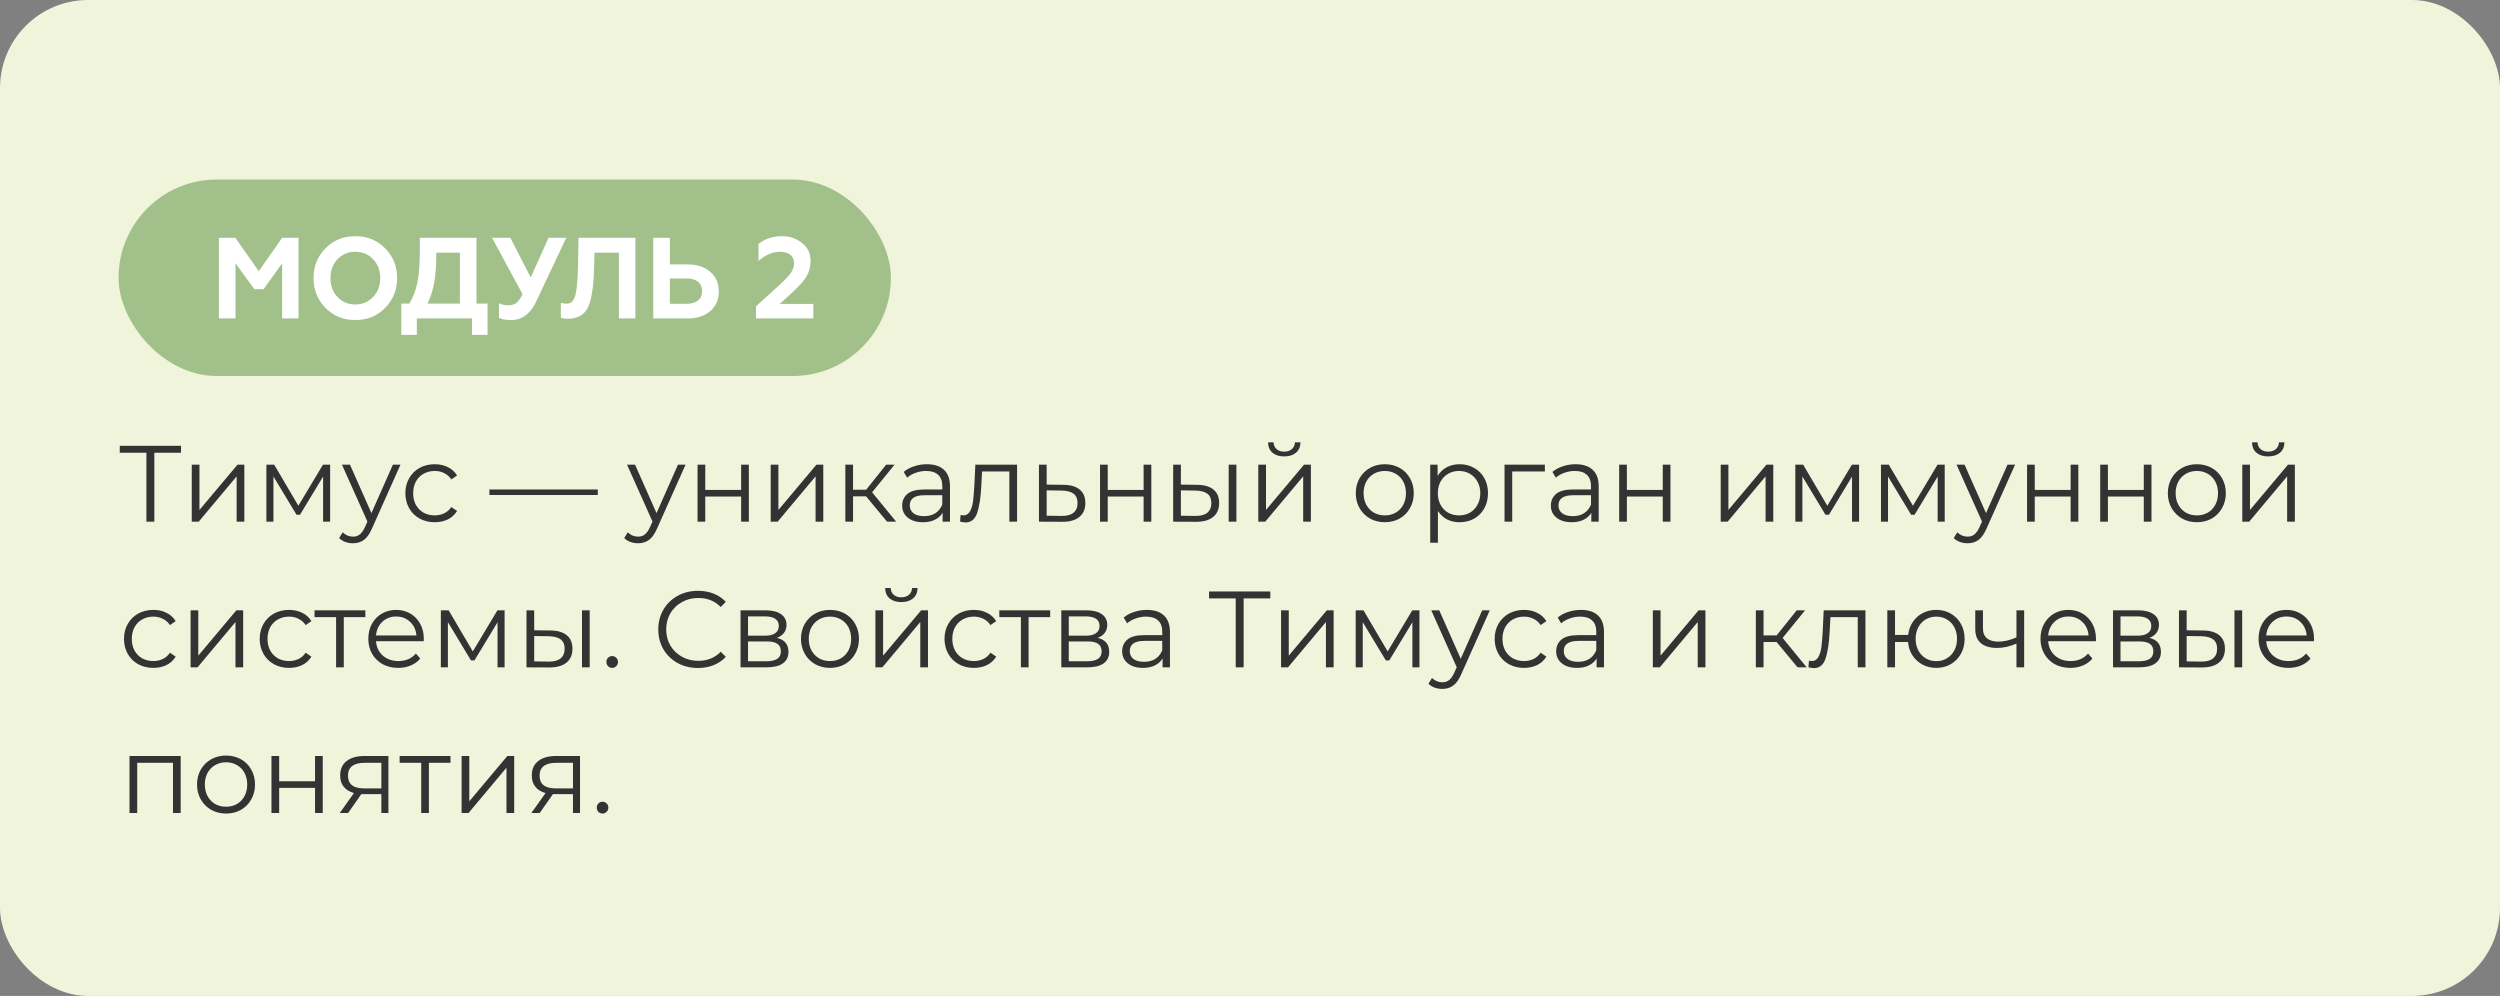 <?xml version="1.0" encoding="UTF-8"?> <svg xmlns="http://www.w3.org/2000/svg" width="738" height="294" viewBox="0 0 738 294" fill="none"><rect x="0" y="0" width="738" height="294" fill="#808080" stroke="none"/> <rect width="738" height="294" rx="26" fill="#EFF4DA"></rect> <rect x="35" y="53" width="228" height="58" rx="29" fill="#A2C18A"></rect> <path d="M69.514 94V77.714L75.09 85.364H77.81L83.284 77.714V94H88.112V70.2H83.284L76.382 80.06L69.48 70.2H64.618V94H69.514ZM99.628 87.676C98.234 86.214 97.554 84.344 97.554 82.1C97.554 79.856 98.234 77.986 99.628 76.524C101.022 75.062 102.79 74.314 104.898 74.314C107.006 74.314 108.74 75.062 110.134 76.524C111.528 77.986 112.242 79.856 112.242 82.1C112.242 84.344 111.528 86.214 110.134 87.676C108.74 89.138 107.006 89.886 104.898 89.886C102.79 89.886 101.022 89.138 99.628 87.676ZM92.556 82.1C92.556 85.534 93.712 88.458 96.058 90.872C98.404 93.286 101.362 94.476 104.898 94.476C108.434 94.476 111.358 93.286 113.704 90.872C116.05 88.458 117.24 85.534 117.24 82.1C117.24 78.632 116.05 75.708 113.704 73.328C111.358 70.914 108.434 69.724 104.898 69.724C101.362 69.724 98.404 70.914 96.058 73.328C93.712 75.708 92.556 78.632 92.556 82.1ZM123.05 98.862V94H139.336V98.862H143.926V89.614H140.662V70.2H123.934V73.974C123.934 77.884 123.696 81.08 123.186 83.494C122.676 85.908 121.894 87.948 120.806 89.614H118.46V98.862H123.05ZM126.212 89.614C128.286 85.364 128.796 80.672 128.796 74.586H135.766V89.614H126.212ZM150.893 94.476C154.123 94.476 156.605 92.606 158.373 88.832L167.145 70.2H161.943L156.673 81.896L150.655 70.2H145.249L154.259 86.826C153.613 88.118 153.001 89.002 152.423 89.444C151.845 89.886 151.029 90.124 150.043 90.124C148.989 90.124 148.071 89.92 147.289 89.478V93.796C148.037 94.238 149.227 94.476 150.893 94.476ZM165.566 93.796C166.042 94 166.722 94.102 167.572 94.102C170.394 94.102 172.332 93.048 173.454 90.94C174.576 88.798 175.188 84.956 175.358 79.414L175.494 74.586H182.702V94H187.564V70.2H170.768L170.666 77.17C170.598 81.998 170.326 85.296 169.884 87.03C169.442 88.764 168.592 89.648 167.3 89.648C166.62 89.648 166.042 89.546 165.566 89.376V93.796ZM202.98 94C205.802 94 208.046 93.252 209.712 91.79C211.378 90.328 212.194 88.39 212.194 86.044C212.194 83.698 211.378 81.76 209.712 80.298C208.046 78.802 205.802 78.054 202.98 78.054H197.744V70.2H192.848V94H202.98ZM197.744 82.202H202.708C205.564 82.202 207.264 83.562 207.264 85.976C207.264 88.322 205.564 89.682 202.708 89.682H197.744V82.202ZM240.095 94V89.716H230.167L234.247 85.976C236.117 84.242 237.443 82.746 238.157 81.454C238.905 80.162 239.279 78.666 239.279 77C239.279 74.824 238.429 73.056 236.763 71.73C235.097 70.404 233.125 69.724 230.847 69.724C228.161 69.724 225.849 70.472 223.911 72.002V77.034C225.951 75.232 228.093 74.314 230.337 74.314C232.785 74.314 234.417 75.606 234.417 77.646C234.417 78.666 234.111 79.618 233.465 80.536C232.853 81.454 231.765 82.61 230.167 84.072L223.163 90.43V94H240.095Z" fill="white"></path> <path d="M53.432 133.648H45.56V154H43.224V133.648H35.352V131.6H53.432V133.648ZM56.607 137.168H58.879V150.544L70.111 137.168H72.127V154H69.855V140.624L58.655 154H56.607V137.168ZM97.454 137.168V154H95.374V140.688L88.558 151.952H87.534L80.718 140.656V154H78.638V137.168H80.942L88.078 149.296L95.342 137.168H97.454ZM118.224 137.168L109.808 156.016C109.125 157.595 108.336 158.715 107.44 159.376C106.544 160.037 105.466 160.368 104.208 160.368C103.397 160.368 102.64 160.24 101.936 159.984C101.232 159.728 100.623 159.344 100.111 158.832L101.168 157.136C102.021 157.989 103.045 158.416 104.24 158.416C105.008 158.416 105.658 158.203 106.192 157.776C106.746 157.349 107.258 156.624 107.728 155.6L108.464 153.968L100.944 137.168H103.312L109.648 151.472L115.984 137.168H118.224ZM128.335 154.16C126.671 154.16 125.177 153.797 123.855 153.072C122.553 152.347 121.529 151.333 120.783 150.032C120.036 148.709 119.663 147.227 119.663 145.584C119.663 143.941 120.036 142.469 120.783 141.168C121.529 139.867 122.553 138.853 123.855 138.128C125.177 137.403 126.671 137.04 128.335 137.04C129.785 137.04 131.076 137.328 132.207 137.904C133.359 138.459 134.265 139.28 134.927 140.368L133.231 141.52C132.676 140.688 131.972 140.069 131.119 139.664C130.265 139.237 129.337 139.024 128.335 139.024C127.119 139.024 126.02 139.301 125.039 139.856C124.079 140.389 123.321 141.157 122.766 142.16C122.233 143.163 121.967 144.304 121.967 145.584C121.967 146.885 122.233 148.037 122.766 149.04C123.321 150.021 124.079 150.789 125.039 151.344C126.02 151.877 127.119 152.144 128.335 152.144C129.337 152.144 130.265 151.941 131.119 151.536C131.972 151.131 132.676 150.512 133.231 149.68L134.927 150.832C134.265 151.92 133.359 152.752 132.207 153.328C131.055 153.883 129.764 154.16 128.335 154.16ZM144.469 144.496H176.469V146.128H144.469V144.496ZM202.38 137.168L193.964 156.016C193.281 157.595 192.492 158.715 191.596 159.376C190.7 160.037 189.622 160.368 188.364 160.368C187.553 160.368 186.796 160.24 186.092 159.984C185.388 159.728 184.78 159.344 184.268 158.832L185.324 157.136C186.177 157.989 187.201 158.416 188.396 158.416C189.164 158.416 189.814 158.203 190.348 157.776C190.902 157.349 191.414 156.624 191.884 155.6L192.62 153.968L185.1 137.168H187.468L193.804 151.472L200.14 137.168H202.38ZM205.92 137.168H208.192V144.624H218.784V137.168H221.056V154H218.784V146.576H208.192V154H205.92V137.168ZM227.513 137.168H229.785V150.544L241.017 137.168H243.033V154H240.761V140.624L229.561 154H227.513V137.168ZM255.657 146.512H251.817V154H249.545V137.168H251.817V144.56H255.689L261.609 137.168H264.073L257.449 145.328L264.553 154H261.865L255.657 146.512ZM273.618 137.04C275.815 137.04 277.5 137.595 278.674 138.704C279.847 139.792 280.434 141.413 280.434 143.568V154H278.258V151.376C277.746 152.251 276.988 152.933 275.986 153.424C275.004 153.915 273.831 154.16 272.466 154.16C270.588 154.16 269.095 153.712 267.986 152.816C266.876 151.92 266.322 150.736 266.322 149.264C266.322 147.835 266.834 146.683 267.858 145.808C268.903 144.933 270.556 144.496 272.818 144.496H278.162V143.472C278.162 142.021 277.756 140.923 276.946 140.176C276.135 139.408 274.951 139.024 273.394 139.024C272.327 139.024 271.303 139.205 270.322 139.568C269.34 139.909 268.498 140.389 267.794 141.008L266.77 139.312C267.623 138.587 268.647 138.032 269.842 137.648C271.036 137.243 272.295 137.04 273.618 137.04ZM272.818 152.368C274.098 152.368 275.196 152.08 276.114 151.504C277.031 150.907 277.714 150.053 278.162 148.944V146.192H272.882C270.002 146.192 268.562 147.195 268.562 149.2C268.562 150.181 268.935 150.96 269.682 151.536C270.428 152.091 271.474 152.368 272.818 152.368ZM300.242 137.168V154H297.97V139.184H289.906L289.682 143.344C289.511 146.843 289.106 149.531 288.466 151.408C287.826 153.285 286.685 154.224 285.042 154.224C284.594 154.224 284.05 154.139 283.41 153.968L283.57 152.016C283.954 152.101 284.221 152.144 284.37 152.144C285.245 152.144 285.906 151.739 286.354 150.928C286.802 150.117 287.101 149.115 287.25 147.92C287.399 146.725 287.527 145.147 287.634 143.184L287.922 137.168H300.242ZM313.933 143.12C316.045 143.141 317.645 143.611 318.733 144.528C319.842 145.445 320.397 146.768 320.397 148.496C320.397 150.288 319.799 151.664 318.605 152.624C317.431 153.584 315.725 154.053 313.485 154.032L306.701 154V137.168H308.973V143.056L313.933 143.12ZM313.357 152.304C314.914 152.325 316.087 152.016 316.877 151.376C317.687 150.715 318.093 149.755 318.093 148.496C318.093 147.259 317.698 146.341 316.909 145.744C316.119 145.147 314.935 144.837 313.357 144.816L308.973 144.752V152.24L313.357 152.304ZM324.732 137.168H327.004V144.624H337.596V137.168H339.868V154H337.596V146.576H327.004V154H324.732V137.168ZM353.398 143.12C355.51 143.141 357.12 143.611 358.23 144.528C359.339 145.445 359.894 146.768 359.894 148.496C359.894 150.288 359.296 151.664 358.102 152.624C356.907 153.584 355.2 154.053 352.982 154.032L346.326 154V137.168H348.598V143.056L353.398 143.12ZM362.71 137.168H364.982V154H362.71V137.168ZM352.854 152.304C354.411 152.325 355.584 152.016 356.374 151.376C357.184 150.715 357.59 149.755 357.59 148.496C357.59 147.259 357.195 146.341 356.406 145.744C355.616 145.147 354.432 144.837 352.854 144.816L348.598 144.752V152.24L352.854 152.304ZM371.451 137.168H373.723V150.544L384.955 137.168H386.971V154H384.699V140.624L373.499 154H371.451V137.168ZM379.099 134.736C377.648 134.736 376.496 134.373 375.643 133.648C374.789 132.923 374.352 131.899 374.331 130.576H375.963C375.984 131.408 376.283 132.08 376.859 132.592C377.435 133.083 378.181 133.328 379.099 133.328C380.016 133.328 380.763 133.083 381.339 132.592C381.936 132.08 382.245 131.408 382.267 130.576H383.899C383.877 131.899 383.429 132.923 382.555 133.648C381.701 134.373 380.549 134.736 379.099 134.736ZM408.801 154.16C407.18 154.16 405.718 153.797 404.417 153.072C403.116 152.325 402.092 151.301 401.345 150C400.598 148.699 400.225 147.227 400.225 145.584C400.225 143.941 400.598 142.469 401.345 141.168C402.092 139.867 403.116 138.853 404.417 138.128C405.718 137.403 407.18 137.04 408.801 137.04C410.422 137.04 411.884 137.403 413.185 138.128C414.486 138.853 415.5 139.867 416.225 141.168C416.972 142.469 417.345 143.941 417.345 145.584C417.345 147.227 416.972 148.699 416.225 150C415.5 151.301 414.486 152.325 413.185 153.072C411.884 153.797 410.422 154.16 408.801 154.16ZM408.801 152.144C409.996 152.144 411.062 151.877 412.001 151.344C412.961 150.789 413.708 150.011 414.241 149.008C414.774 148.005 415.041 146.864 415.041 145.584C415.041 144.304 414.774 143.163 414.241 142.16C413.708 141.157 412.961 140.389 412.001 139.856C411.062 139.301 409.996 139.024 408.801 139.024C407.606 139.024 406.529 139.301 405.569 139.856C404.63 140.389 403.884 141.157 403.329 142.16C402.796 143.163 402.529 144.304 402.529 145.584C402.529 146.864 402.796 148.005 403.329 149.008C403.884 150.011 404.63 150.789 405.569 151.344C406.529 151.877 407.606 152.144 408.801 152.144ZM430.873 137.04C432.451 137.04 433.881 137.403 435.161 138.128C436.441 138.832 437.443 139.835 438.169 141.136C438.894 142.437 439.257 143.92 439.257 145.584C439.257 147.269 438.894 148.763 438.169 150.064C437.443 151.365 436.441 152.379 435.161 153.104C433.902 153.808 432.473 154.16 430.873 154.16C429.507 154.16 428.27 153.883 427.161 153.328C426.073 152.752 425.177 151.92 424.473 150.832V160.208H422.201V137.168H424.377V140.496C425.059 139.387 425.955 138.533 427.065 137.936C428.195 137.339 429.465 137.04 430.873 137.04ZM430.713 152.144C431.886 152.144 432.953 151.877 433.913 151.344C434.873 150.789 435.619 150.011 436.153 149.008C436.707 148.005 436.985 146.864 436.985 145.584C436.985 144.304 436.707 143.173 436.153 142.192C435.619 141.189 434.873 140.411 433.913 139.856C432.953 139.301 431.886 139.024 430.713 139.024C429.518 139.024 428.441 139.301 427.481 139.856C426.542 140.411 425.795 141.189 425.241 142.192C424.707 143.173 424.441 144.304 424.441 145.584C424.441 146.864 424.707 148.005 425.241 149.008C425.795 150.011 426.542 150.789 427.481 151.344C428.441 151.877 429.518 152.144 430.713 152.144ZM456.042 139.184H446.41V154H444.138V137.168H456.042V139.184ZM465.118 137.04C467.315 137.04 469 137.595 470.174 138.704C471.347 139.792 471.934 141.413 471.934 143.568V154H469.758V151.376C469.246 152.251 468.488 152.933 467.486 153.424C466.504 153.915 465.331 154.16 463.966 154.16C462.088 154.16 460.595 153.712 459.486 152.816C458.376 151.92 457.822 150.736 457.822 149.264C457.822 147.835 458.334 146.683 459.358 145.808C460.403 144.933 462.056 144.496 464.318 144.496H469.662V143.472C469.662 142.021 469.256 140.923 468.446 140.176C467.635 139.408 466.451 139.024 464.894 139.024C463.827 139.024 462.803 139.205 461.822 139.568C460.84 139.909 459.998 140.389 459.294 141.008L458.27 139.312C459.123 138.587 460.147 138.032 461.342 137.648C462.536 137.243 463.795 137.04 465.118 137.04ZM464.318 152.368C465.598 152.368 466.696 152.08 467.614 151.504C468.531 150.907 469.214 150.053 469.662 148.944V146.192H464.382C461.502 146.192 460.062 147.195 460.062 149.2C460.062 150.181 460.435 150.96 461.182 151.536C461.928 152.091 462.974 152.368 464.318 152.368ZM477.982 137.168H480.254V144.624H490.846V137.168H493.118V154H490.846V146.576H480.254V154H477.982V137.168ZM507.951 137.168H510.223V150.544L521.455 137.168H523.471V154H521.199V140.624L509.999 154H507.951V137.168ZM548.798 137.168V154H546.718V140.688L539.902 151.952H538.878L532.062 140.656V154H529.982V137.168H532.286L539.422 149.296L546.686 137.168H548.798ZM574.079 137.168V154H571.999V140.688L565.183 151.952H564.159L557.343 140.656V154H555.263V137.168H557.567L564.703 149.296L571.967 137.168H574.079ZM594.849 137.168L586.433 156.016C585.75 157.595 584.961 158.715 584.065 159.376C583.169 160.037 582.091 160.368 580.833 160.368C580.022 160.368 579.265 160.24 578.561 159.984C577.857 159.728 577.248 159.344 576.736 158.832L577.793 157.136C578.646 157.989 579.67 158.416 580.865 158.416C581.633 158.416 582.283 158.203 582.817 157.776C583.371 157.349 583.883 156.624 584.353 155.6L585.089 153.968L577.569 137.168H579.937L586.273 151.472L592.609 137.168H594.849ZM598.388 137.168H600.66V144.624H611.252V137.168H613.524V154H611.252V146.576H600.66V154H598.388V137.168ZM619.982 137.168H622.254V144.624H632.846V137.168H635.118V154H632.846V146.576H622.254V154H619.982V137.168ZM648.52 154.16C646.898 154.16 645.437 153.797 644.136 153.072C642.834 152.325 641.81 151.301 641.064 150C640.317 148.699 639.944 147.227 639.944 145.584C639.944 143.941 640.317 142.469 641.064 141.168C641.81 139.867 642.834 138.853 644.136 138.128C645.437 137.403 646.898 137.04 648.52 137.04C650.141 137.04 651.602 137.403 652.904 138.128C654.205 138.853 655.218 139.867 655.944 141.168C656.69 142.469 657.064 143.941 657.064 145.584C657.064 147.227 656.69 148.699 655.944 150C655.218 151.301 654.205 152.325 652.904 153.072C651.602 153.797 650.141 154.16 648.52 154.16ZM648.52 152.144C649.714 152.144 650.781 151.877 651.72 151.344C652.68 150.789 653.426 150.011 653.96 149.008C654.493 148.005 654.76 146.864 654.76 145.584C654.76 144.304 654.493 143.163 653.96 142.16C653.426 141.157 652.68 140.389 651.72 139.856C650.781 139.301 649.714 139.024 648.52 139.024C647.325 139.024 646.248 139.301 645.288 139.856C644.349 140.389 643.602 141.157 643.048 142.16C642.514 143.163 642.248 144.304 642.248 145.584C642.248 146.864 642.514 148.005 643.048 149.008C643.602 150.011 644.349 150.789 645.288 151.344C646.248 151.877 647.325 152.144 648.52 152.144ZM661.92 137.168H664.192V150.544L675.424 137.168H677.44V154H675.168V140.624L663.968 154H661.92V137.168ZM669.568 134.736C668.117 134.736 666.965 134.373 666.112 133.648C665.258 132.923 664.821 131.899 664.8 130.576H666.432C666.453 131.408 666.752 132.08 667.328 132.592C667.904 133.083 668.65 133.328 669.568 133.328C670.485 133.328 671.232 133.083 671.808 132.592C672.405 132.08 672.714 131.408 672.736 130.576H674.368C674.346 131.899 673.898 132.923 673.024 133.648C672.17 134.373 671.018 134.736 669.568 134.736ZM45.272 197.16C43.608 197.16 42.115 196.797 40.792 196.072C39.491 195.347 38.467 194.333 37.72 193.032C36.973 191.709 36.6 190.227 36.6 188.584C36.6 186.941 36.973 185.469 37.72 184.168C38.467 182.867 39.491 181.853 40.792 181.128C42.115 180.403 43.608 180.04 45.272 180.04C46.723 180.04 48.013 180.328 49.144 180.904C50.296 181.459 51.203 182.28 51.864 183.368L50.168 184.52C49.613 183.688 48.909 183.069 48.056 182.664C47.203 182.237 46.275 182.024 45.272 182.024C44.056 182.024 42.957 182.301 41.976 182.856C41.016 183.389 40.259 184.157 39.704 185.16C39.171 186.163 38.904 187.304 38.904 188.584C38.904 189.885 39.171 191.037 39.704 192.04C40.259 193.021 41.016 193.789 41.976 194.344C42.957 194.877 44.056 195.144 45.272 195.144C46.275 195.144 47.203 194.941 48.056 194.536C48.909 194.131 49.613 193.512 50.168 192.68L51.864 193.832C51.203 194.92 50.296 195.752 49.144 196.328C47.992 196.883 46.701 197.16 45.272 197.16ZM56.263 180.168H58.535V193.544L69.767 180.168H71.783V197H69.511V183.624L58.311 197H56.263V180.168ZM85.335 197.16C83.671 197.16 82.177 196.797 80.855 196.072C79.553 195.347 78.529 194.333 77.782 193.032C77.036 191.709 76.662 190.227 76.662 188.584C76.662 186.941 77.036 185.469 77.782 184.168C78.529 182.867 79.553 181.853 80.855 181.128C82.177 180.403 83.671 180.04 85.335 180.04C86.785 180.04 88.076 180.328 89.207 180.904C90.359 181.459 91.265 182.28 91.927 183.368L90.231 184.52C89.676 183.688 88.972 183.069 88.118 182.664C87.265 182.237 86.337 182.024 85.335 182.024C84.118 182.024 83.02 182.301 82.038 182.856C81.079 183.389 80.321 184.157 79.766 185.16C79.233 186.163 78.966 187.304 78.966 188.584C78.966 189.885 79.233 191.037 79.766 192.04C80.321 193.021 81.079 193.789 82.038 194.344C83.02 194.877 84.118 195.144 85.335 195.144C86.337 195.144 87.265 194.941 88.118 194.536C88.972 194.131 89.676 193.512 90.231 192.68L91.927 193.832C91.265 194.92 90.359 195.752 89.207 196.328C88.055 196.883 86.764 197.16 85.335 197.16ZM107.853 182.184H101.485V197H99.213V182.184H92.845V180.168H107.853V182.184ZM125.077 189.288H110.997C111.125 191.037 111.797 192.456 113.013 193.544C114.229 194.611 115.765 195.144 117.621 195.144C118.666 195.144 119.626 194.963 120.501 194.6C121.376 194.216 122.133 193.661 122.773 192.936L124.053 194.408C123.306 195.304 122.368 195.987 121.237 196.456C120.128 196.925 118.901 197.16 117.557 197.16C115.829 197.16 114.293 196.797 112.949 196.072C111.626 195.325 110.592 194.301 109.845 193C109.098 191.699 108.725 190.227 108.725 188.584C108.725 186.941 109.077 185.469 109.781 184.168C110.506 182.867 111.488 181.853 112.725 181.128C113.984 180.403 115.392 180.04 116.949 180.04C118.506 180.04 119.904 180.403 121.141 181.128C122.378 181.853 123.349 182.867 124.053 184.168C124.757 185.448 125.109 186.92 125.109 188.584L125.077 189.288ZM116.949 181.992C115.328 181.992 113.962 182.515 112.853 183.56C111.765 184.584 111.146 185.928 110.997 187.592H122.933C122.784 185.928 122.154 184.584 121.045 183.56C119.957 182.515 118.592 181.992 116.949 181.992ZM148.954 180.168V197H146.874V183.688L140.058 194.952H139.034L132.218 183.656V197H130.138V180.168H132.442L139.578 192.296L146.842 180.168H148.954ZM162.492 186.12C164.604 186.141 166.214 186.611 167.324 187.528C168.433 188.445 168.988 189.768 168.988 191.496C168.988 193.288 168.39 194.664 167.196 195.624C166.001 196.584 164.294 197.053 162.076 197.032L155.42 197V180.168H157.692V186.056L162.492 186.12ZM171.804 180.168H174.076V197H171.804V180.168ZM161.948 195.304C163.505 195.325 164.678 195.016 165.468 194.376C166.278 193.715 166.684 192.755 166.684 191.496C166.684 190.259 166.289 189.341 165.5 188.744C164.71 188.147 163.526 187.837 161.948 187.816L157.692 187.752V195.24L161.948 195.304ZM180.705 197.16C180.235 197.16 179.83 196.989 179.489 196.648C179.169 196.307 179.009 195.891 179.009 195.4C179.009 194.909 179.169 194.504 179.489 194.184C179.83 193.843 180.235 193.672 180.705 193.672C181.174 193.672 181.579 193.843 181.921 194.184C182.262 194.504 182.433 194.909 182.433 195.4C182.433 195.891 182.262 196.307 181.921 196.648C181.579 196.989 181.174 197.16 180.705 197.16ZM206.037 197.192C203.818 197.192 201.813 196.701 200.021 195.72C198.25 194.739 196.853 193.384 195.829 191.656C194.826 189.907 194.325 187.955 194.325 185.8C194.325 183.645 194.826 181.704 195.829 179.976C196.853 178.227 198.261 176.861 200.053 175.88C201.845 174.899 203.85 174.408 206.069 174.408C207.733 174.408 209.269 174.685 210.677 175.24C212.085 175.795 213.279 176.605 214.261 177.672L212.757 179.176C211.007 177.405 208.799 176.52 206.133 176.52C204.362 176.52 202.751 176.925 201.301 177.736C199.85 178.547 198.709 179.656 197.877 181.064C197.066 182.472 196.661 184.051 196.661 185.8C196.661 187.549 197.066 189.128 197.877 190.536C198.709 191.944 199.85 193.053 201.301 193.864C202.751 194.675 204.362 195.08 206.133 195.08C208.821 195.08 211.029 194.184 212.757 192.392L214.261 193.896C213.279 194.963 212.074 195.784 210.645 196.36C209.237 196.915 207.701 197.192 206.037 197.192ZM229.327 188.296C231.61 188.829 232.751 190.205 232.751 192.424C232.751 193.896 232.207 195.027 231.119 195.816C230.031 196.605 228.41 197 226.255 197H218.607V180.168H226.031C227.951 180.168 229.455 180.541 230.543 181.288C231.631 182.035 232.175 183.101 232.175 184.488C232.175 185.405 231.919 186.195 231.407 186.856C230.916 187.496 230.223 187.976 229.327 188.296ZM220.815 187.656H225.871C227.172 187.656 228.164 187.411 228.847 186.92C229.551 186.429 229.903 185.715 229.903 184.776C229.903 183.837 229.551 183.133 228.847 182.664C228.164 182.195 227.172 181.96 225.871 181.96H220.815V187.656ZM226.159 195.208C227.61 195.208 228.698 194.973 229.423 194.504C230.148 194.035 230.511 193.299 230.511 192.296C230.511 191.293 230.18 190.557 229.519 190.088C228.858 189.597 227.812 189.352 226.383 189.352H220.815V195.208H226.159ZM245.02 197.16C243.398 197.16 241.937 196.797 240.636 196.072C239.334 195.325 238.31 194.301 237.564 193C236.817 191.699 236.444 190.227 236.444 188.584C236.444 186.941 236.817 185.469 237.564 184.168C238.31 182.867 239.334 181.853 240.636 181.128C241.937 180.403 243.398 180.04 245.02 180.04C246.641 180.04 248.102 180.403 249.404 181.128C250.705 181.853 251.718 182.867 252.444 184.168C253.19 185.469 253.564 186.941 253.564 188.584C253.564 190.227 253.19 191.699 252.444 193C251.718 194.301 250.705 195.325 249.404 196.072C248.102 196.797 246.641 197.16 245.02 197.16ZM245.02 195.144C246.214 195.144 247.281 194.877 248.22 194.344C249.18 193.789 249.926 193.011 250.46 192.008C250.993 191.005 251.26 189.864 251.26 188.584C251.26 187.304 250.993 186.163 250.46 185.16C249.926 184.157 249.18 183.389 248.22 182.856C247.281 182.301 246.214 182.024 245.02 182.024C243.825 182.024 242.748 182.301 241.788 182.856C240.849 183.389 240.102 184.157 239.548 185.16C239.014 186.163 238.748 187.304 238.748 188.584C238.748 189.864 239.014 191.005 239.548 192.008C240.102 193.011 240.849 193.789 241.788 194.344C242.748 194.877 243.825 195.144 245.02 195.144ZM258.42 180.168H260.692V193.544L271.924 180.168H273.94V197H271.668V183.624L260.468 197H258.42V180.168ZM266.068 177.736C264.617 177.736 263.465 177.373 262.612 176.648C261.758 175.923 261.321 174.899 261.3 173.576H262.932C262.953 174.408 263.252 175.08 263.828 175.592C264.404 176.083 265.15 176.328 266.068 176.328C266.985 176.328 267.732 176.083 268.308 175.592C268.905 175.08 269.214 174.408 269.236 173.576H270.868C270.846 174.899 270.398 175.923 269.524 176.648C268.67 177.373 267.518 177.736 266.068 177.736ZM287.491 197.16C285.827 197.16 284.333 196.797 283.011 196.072C281.709 195.347 280.685 194.333 279.939 193.032C279.192 191.709 278.819 190.227 278.819 188.584C278.819 186.941 279.192 185.469 279.939 184.168C280.685 182.867 281.709 181.853 283.011 181.128C284.333 180.403 285.827 180.04 287.491 180.04C288.941 180.04 290.232 180.328 291.363 180.904C292.515 181.459 293.421 182.28 294.083 183.368L292.387 184.52C291.832 183.688 291.128 183.069 290.275 182.664C289.421 182.237 288.493 182.024 287.491 182.024C286.275 182.024 285.176 182.301 284.195 182.856C283.235 183.389 282.477 184.157 281.923 185.16C281.389 186.163 281.123 187.304 281.123 188.584C281.123 189.885 281.389 191.037 281.923 192.04C282.477 193.021 283.235 193.789 284.195 194.344C285.176 194.877 286.275 195.144 287.491 195.144C288.493 195.144 289.421 194.941 290.275 194.536C291.128 194.131 291.832 193.512 292.387 192.68L294.083 193.832C293.421 194.92 292.515 195.752 291.363 196.328C290.211 196.883 288.92 197.16 287.491 197.16ZM310.01 182.184H303.642V197H301.37V182.184H295.002V180.168H310.01V182.184ZM324.015 188.296C326.297 188.829 327.439 190.205 327.439 192.424C327.439 193.896 326.895 195.027 325.807 195.816C324.719 196.605 323.097 197 320.943 197H313.295V180.168H320.719C322.639 180.168 324.143 180.541 325.231 181.288C326.319 182.035 326.863 183.101 326.863 184.488C326.863 185.405 326.607 186.195 326.095 186.856C325.604 187.496 324.911 187.976 324.015 188.296ZM315.503 187.656H320.559C321.86 187.656 322.852 187.411 323.535 186.92C324.239 186.429 324.591 185.715 324.591 184.776C324.591 183.837 324.239 183.133 323.535 182.664C322.852 182.195 321.86 181.96 320.559 181.96H315.503V187.656ZM320.847 195.208C322.297 195.208 323.385 194.973 324.111 194.504C324.836 194.035 325.199 193.299 325.199 192.296C325.199 191.293 324.868 190.557 324.207 190.088C323.545 189.597 322.5 189.352 321.071 189.352H315.503V195.208H320.847ZM338.555 180.04C340.753 180.04 342.438 180.595 343.611 181.704C344.785 182.792 345.371 184.413 345.371 186.568V197H343.195V194.376C342.683 195.251 341.926 195.933 340.923 196.424C339.942 196.915 338.769 197.16 337.403 197.16C335.526 197.16 334.033 196.712 332.923 195.816C331.814 194.92 331.259 193.736 331.259 192.264C331.259 190.835 331.771 189.683 332.795 188.808C333.841 187.933 335.494 187.496 337.755 187.496H343.099V186.472C343.099 185.021 342.694 183.923 341.883 183.176C341.073 182.408 339.889 182.024 338.331 182.024C337.265 182.024 336.241 182.205 335.259 182.568C334.278 182.909 333.435 183.389 332.731 184.008L331.707 182.312C332.561 181.587 333.585 181.032 334.779 180.648C335.974 180.243 337.233 180.04 338.555 180.04ZM337.755 195.368C339.035 195.368 340.134 195.08 341.051 194.504C341.969 193.907 342.651 193.053 343.099 191.944V189.192H337.819C334.939 189.192 333.499 190.195 333.499 192.2C333.499 193.181 333.873 193.96 334.619 194.536C335.366 195.091 336.411 195.368 337.755 195.368ZM374.995 176.648H367.123V197H364.786V176.648H356.915V174.6H374.995V176.648ZM378.17 180.168H380.442V193.544L391.674 180.168H393.69V197H391.418V183.624L380.218 197H378.17V180.168ZM419.017 180.168V197H416.937V183.688L410.121 194.952H409.097L402.281 183.656V197H400.201V180.168H402.505L409.641 192.296L416.905 180.168H419.017ZM439.786 180.168L431.37 199.016C430.687 200.595 429.898 201.715 429.002 202.376C428.106 203.037 427.029 203.368 425.77 203.368C424.959 203.368 424.202 203.24 423.498 202.984C422.794 202.728 422.186 202.344 421.674 201.832L422.73 200.136C423.583 200.989 424.607 201.416 425.802 201.416C426.57 201.416 427.221 201.203 427.754 200.776C428.309 200.349 428.821 199.624 429.29 198.6L430.026 196.968L422.506 180.168H424.874L431.21 194.472L437.546 180.168H439.786ZM449.897 197.16C448.233 197.16 446.74 196.797 445.417 196.072C444.116 195.347 443.092 194.333 442.345 193.032C441.598 191.709 441.225 190.227 441.225 188.584C441.225 186.941 441.598 185.469 442.345 184.168C443.092 182.867 444.116 181.853 445.417 181.128C446.74 180.403 448.233 180.04 449.897 180.04C451.348 180.04 452.638 180.328 453.769 180.904C454.921 181.459 455.828 182.28 456.489 183.368L454.793 184.52C454.238 183.688 453.534 183.069 452.681 182.664C451.828 182.237 450.9 182.024 449.897 182.024C448.681 182.024 447.582 182.301 446.601 182.856C445.641 183.389 444.884 184.157 444.329 185.16C443.796 186.163 443.529 187.304 443.529 188.584C443.529 189.885 443.796 191.037 444.329 192.04C444.884 193.021 445.641 193.789 446.601 194.344C447.582 194.877 448.681 195.144 449.897 195.144C450.9 195.144 451.828 194.941 452.681 194.536C453.534 194.131 454.238 193.512 454.793 192.68L456.489 193.832C455.828 194.92 454.921 195.752 453.769 196.328C452.617 196.883 451.326 197.16 449.897 197.16ZM466.68 180.04C468.878 180.04 470.563 180.595 471.736 181.704C472.91 182.792 473.496 184.413 473.496 186.568V197H471.32V194.376C470.808 195.251 470.051 195.933 469.048 196.424C468.067 196.915 466.894 197.16 465.528 197.16C463.651 197.16 462.158 196.712 461.048 195.816C459.939 194.92 459.384 193.736 459.384 192.264C459.384 190.835 459.896 189.683 460.92 188.808C461.966 187.933 463.619 187.496 465.88 187.496H471.224V186.472C471.224 185.021 470.819 183.923 470.008 183.176C469.198 182.408 468.014 182.024 466.456 182.024C465.39 182.024 464.366 182.205 463.384 182.568C462.403 182.909 461.56 183.389 460.856 184.008L459.832 182.312C460.686 181.587 461.71 181.032 462.904 180.648C464.099 180.243 465.358 180.04 466.68 180.04ZM465.88 195.368C467.16 195.368 468.259 195.08 469.176 194.504C470.094 193.907 470.776 193.053 471.224 191.944V189.192H465.944C463.064 189.192 461.624 190.195 461.624 192.2C461.624 193.181 461.998 193.96 462.744 194.536C463.491 195.091 464.536 195.368 465.88 195.368ZM487.92 180.168H490.192V193.544L501.424 180.168H503.44V197H501.168V183.624L489.968 197H487.92V180.168ZM524.438 189.512H520.598V197H518.326V180.168H520.598V187.56H524.47L530.39 180.168H532.854L526.23 188.328L533.334 197H530.646L524.438 189.512ZM550.68 180.168V197H548.408V182.184H540.344L540.12 186.344C539.949 189.843 539.544 192.531 538.904 194.408C538.264 196.285 537.122 197.224 535.48 197.224C535.032 197.224 534.488 197.139 533.848 196.968L534.008 195.016C534.392 195.101 534.658 195.144 534.808 195.144C535.682 195.144 536.344 194.739 536.792 193.928C537.24 193.117 537.538 192.115 537.688 190.92C537.837 189.725 537.965 188.147 538.072 186.184L538.36 180.168H550.68ZM571.602 180.04C573.181 180.04 574.6 180.403 575.858 181.128C577.138 181.853 578.141 182.867 578.866 184.168C579.592 185.469 579.954 186.941 579.954 188.584C579.954 190.227 579.592 191.699 578.866 193C578.141 194.301 577.138 195.325 575.858 196.072C574.6 196.797 573.181 197.16 571.602 197.16C570.109 197.16 568.754 196.84 567.538 196.2C566.322 195.539 565.33 194.632 564.562 193.48C563.816 192.328 563.378 191.005 563.25 189.512H559.41V197H557.138V180.168H559.41V187.432H563.282C563.453 185.981 563.912 184.701 564.658 183.592C565.426 182.461 566.408 181.587 567.602 180.968C568.797 180.349 570.13 180.04 571.602 180.04ZM571.602 195.176C572.754 195.176 573.789 194.899 574.706 194.344C575.645 193.789 576.381 193.011 576.914 192.008C577.448 191.005 577.714 189.864 577.714 188.584C577.714 187.304 577.448 186.163 576.914 185.16C576.381 184.157 575.645 183.389 574.706 182.856C573.789 182.301 572.754 182.024 571.602 182.024C570.45 182.024 569.405 182.301 568.466 182.856C567.549 183.389 566.824 184.157 566.29 185.16C565.757 186.163 565.49 187.304 565.49 188.584C565.49 189.864 565.757 191.005 566.29 192.008C566.824 193.011 567.549 193.789 568.466 194.344C569.405 194.899 570.45 195.176 571.602 195.176ZM597.53 180.168V197H595.258V189.992C593.316 190.845 591.407 191.272 589.53 191.272C587.503 191.272 585.924 190.813 584.794 189.896C583.663 188.957 583.098 187.56 583.098 185.704V180.168H585.37V185.576C585.37 186.835 585.775 187.795 586.586 188.456C587.396 189.096 588.516 189.416 589.946 189.416C591.524 189.416 593.295 189 595.258 188.168V180.168H597.53ZM618.702 189.288H604.622C604.75 191.037 605.422 192.456 606.638 193.544C607.854 194.611 609.39 195.144 611.246 195.144C612.291 195.144 613.251 194.963 614.126 194.6C615.001 194.216 615.758 193.661 616.398 192.936L617.678 194.408C616.931 195.304 615.993 195.987 614.862 196.456C613.753 196.925 612.526 197.16 611.182 197.16C609.454 197.16 607.918 196.797 606.574 196.072C605.251 195.325 604.217 194.301 603.47 193C602.723 191.699 602.35 190.227 602.35 188.584C602.35 186.941 602.702 185.469 603.406 184.168C604.131 182.867 605.113 181.853 606.35 181.128C607.609 180.403 609.017 180.04 610.574 180.04C612.131 180.04 613.529 180.403 614.766 181.128C616.003 181.853 616.974 182.867 617.678 184.168C618.382 185.448 618.734 186.92 618.734 188.584L618.702 189.288ZM610.574 181.992C608.953 181.992 607.587 182.515 606.478 183.56C605.39 184.584 604.771 185.928 604.622 187.592H616.558C616.409 185.928 615.779 184.584 614.67 183.56C613.582 182.515 612.217 181.992 610.574 181.992ZM634.483 188.296C636.766 188.829 637.907 190.205 637.907 192.424C637.907 193.896 637.363 195.027 636.275 195.816C635.187 196.605 633.566 197 631.411 197H623.763V180.168H631.187C633.107 180.168 634.611 180.541 635.699 181.288C636.787 182.035 637.331 183.101 637.331 184.488C637.331 185.405 637.075 186.195 636.563 186.856C636.073 187.496 635.379 187.976 634.483 188.296ZM625.971 187.656H631.027C632.329 187.656 633.321 187.411 634.003 186.92C634.707 186.429 635.059 185.715 635.059 184.776C635.059 183.837 634.707 183.133 634.003 182.664C633.321 182.195 632.329 181.96 631.027 181.96H625.971V187.656ZM631.315 195.208C632.766 195.208 633.854 194.973 634.579 194.504C635.305 194.035 635.667 193.299 635.667 192.296C635.667 191.293 635.337 190.557 634.675 190.088C634.014 189.597 632.969 189.352 631.539 189.352H625.971V195.208H631.315ZM650.304 186.12C652.416 186.141 654.027 186.611 655.136 187.528C656.245 188.445 656.8 189.768 656.8 191.496C656.8 193.288 656.203 194.664 655.008 195.624C653.813 196.584 652.107 197.053 649.888 197.032L643.232 197V180.168H645.504V186.056L650.304 186.12ZM659.616 180.168H661.888V197H659.616V180.168ZM649.76 195.304C651.317 195.325 652.491 195.016 653.28 194.376C654.091 193.715 654.496 192.755 654.496 191.496C654.496 190.259 654.101 189.341 653.312 188.744C652.523 188.147 651.339 187.837 649.76 187.816L645.504 187.752V195.24L649.76 195.304ZM683.077 189.288H668.997C669.125 191.037 669.797 192.456 671.013 193.544C672.229 194.611 673.765 195.144 675.621 195.144C676.666 195.144 677.626 194.963 678.501 194.6C679.376 194.216 680.133 193.661 680.773 192.936L682.053 194.408C681.306 195.304 680.368 195.987 679.237 196.456C678.128 196.925 676.901 197.16 675.557 197.16C673.829 197.16 672.293 196.797 670.949 196.072C669.626 195.325 668.592 194.301 667.845 193C667.098 191.699 666.725 190.227 666.725 188.584C666.725 186.941 667.077 185.469 667.781 184.168C668.506 182.867 669.488 181.853 670.725 181.128C671.984 180.403 673.392 180.04 674.949 180.04C676.506 180.04 677.904 180.403 679.141 181.128C680.378 181.853 681.349 182.867 682.053 184.168C682.757 185.448 683.109 186.92 683.109 188.584L683.077 189.288ZM674.949 181.992C673.328 181.992 671.962 182.515 670.853 183.56C669.765 184.584 669.146 185.928 668.997 187.592H680.933C680.784 185.928 680.154 184.584 679.045 183.56C677.957 182.515 676.592 181.992 674.949 181.992ZM53.336 223.168V240H51.064V225.184H40.504V240H38.232V223.168H53.336ZM66.739 240.16C65.117 240.16 63.656 239.797 62.355 239.072C61.053 238.325 60.029 237.301 59.282 236C58.536 234.699 58.163 233.227 58.163 231.584C58.163 229.941 58.536 228.469 59.282 227.168C60.029 225.867 61.053 224.853 62.355 224.128C63.656 223.403 65.117 223.04 66.739 223.04C68.36 223.04 69.821 223.403 71.123 224.128C72.424 224.853 73.437 225.867 74.162 227.168C74.909 228.469 75.282 229.941 75.282 231.584C75.282 233.227 74.909 234.699 74.162 236C73.437 237.301 72.424 238.325 71.123 239.072C69.821 239.797 68.36 240.16 66.739 240.16ZM66.739 238.144C67.933 238.144 69 237.877 69.939 237.344C70.898 236.789 71.645 236.011 72.178 235.008C72.712 234.005 72.978 232.864 72.978 231.584C72.978 230.304 72.712 229.163 72.178 228.16C71.645 227.157 70.898 226.389 69.939 225.856C69 225.301 67.933 225.024 66.739 225.024C65.544 225.024 64.466 225.301 63.507 225.856C62.568 226.389 61.821 227.157 61.267 228.16C60.733 229.163 60.467 230.304 60.467 231.584C60.467 232.864 60.733 234.005 61.267 235.008C61.821 236.011 62.568 236.789 63.507 237.344C64.466 237.877 65.544 238.144 66.739 238.144ZM80.138 223.168H82.41V230.624H93.002V223.168H95.274V240H93.002V232.576H82.41V240H80.138V223.168ZM114.66 223.168V240H112.58V234.432H107.3H106.66L102.756 240H100.292L104.484 234.112C103.183 233.749 102.18 233.131 101.476 232.256C100.772 231.381 100.42 230.272 100.42 228.928C100.42 227.051 101.06 225.621 102.34 224.64C103.62 223.659 105.369 223.168 107.588 223.168H114.66ZM102.724 228.992C102.724 231.488 104.313 232.736 107.492 232.736H112.58V225.184H107.652C104.367 225.184 102.724 226.453 102.724 228.992ZM132.978 225.184H126.61V240H124.338V225.184H117.97V223.168H132.978V225.184ZM136.263 223.168H138.535V236.544L149.767 223.168H151.783V240H149.511V226.624L138.311 240H136.263V223.168ZM171.222 223.168V240H169.143V234.432H163.863H163.223L159.319 240H156.855L161.047 234.112C159.745 233.749 158.743 233.131 158.039 232.256C157.335 231.381 156.983 230.272 156.983 228.928C156.983 227.051 157.623 225.621 158.903 224.64C160.183 223.659 161.932 223.168 164.151 223.168H171.222ZM159.286 228.992C159.286 231.488 160.876 232.736 164.055 232.736H169.143V225.184H164.215C160.929 225.184 159.286 226.453 159.286 228.992ZM177.861 240.16C177.391 240.16 176.986 239.989 176.645 239.648C176.325 239.307 176.165 238.891 176.165 238.4C176.165 237.909 176.325 237.504 176.645 237.184C176.986 236.843 177.391 236.672 177.861 236.672C178.33 236.672 178.735 236.843 179.077 237.184C179.418 237.504 179.589 237.909 179.589 238.4C179.589 238.891 179.418 239.307 179.077 239.648C178.735 239.989 178.33 240.16 177.861 240.16Z" fill="#333333"></path> </svg> 